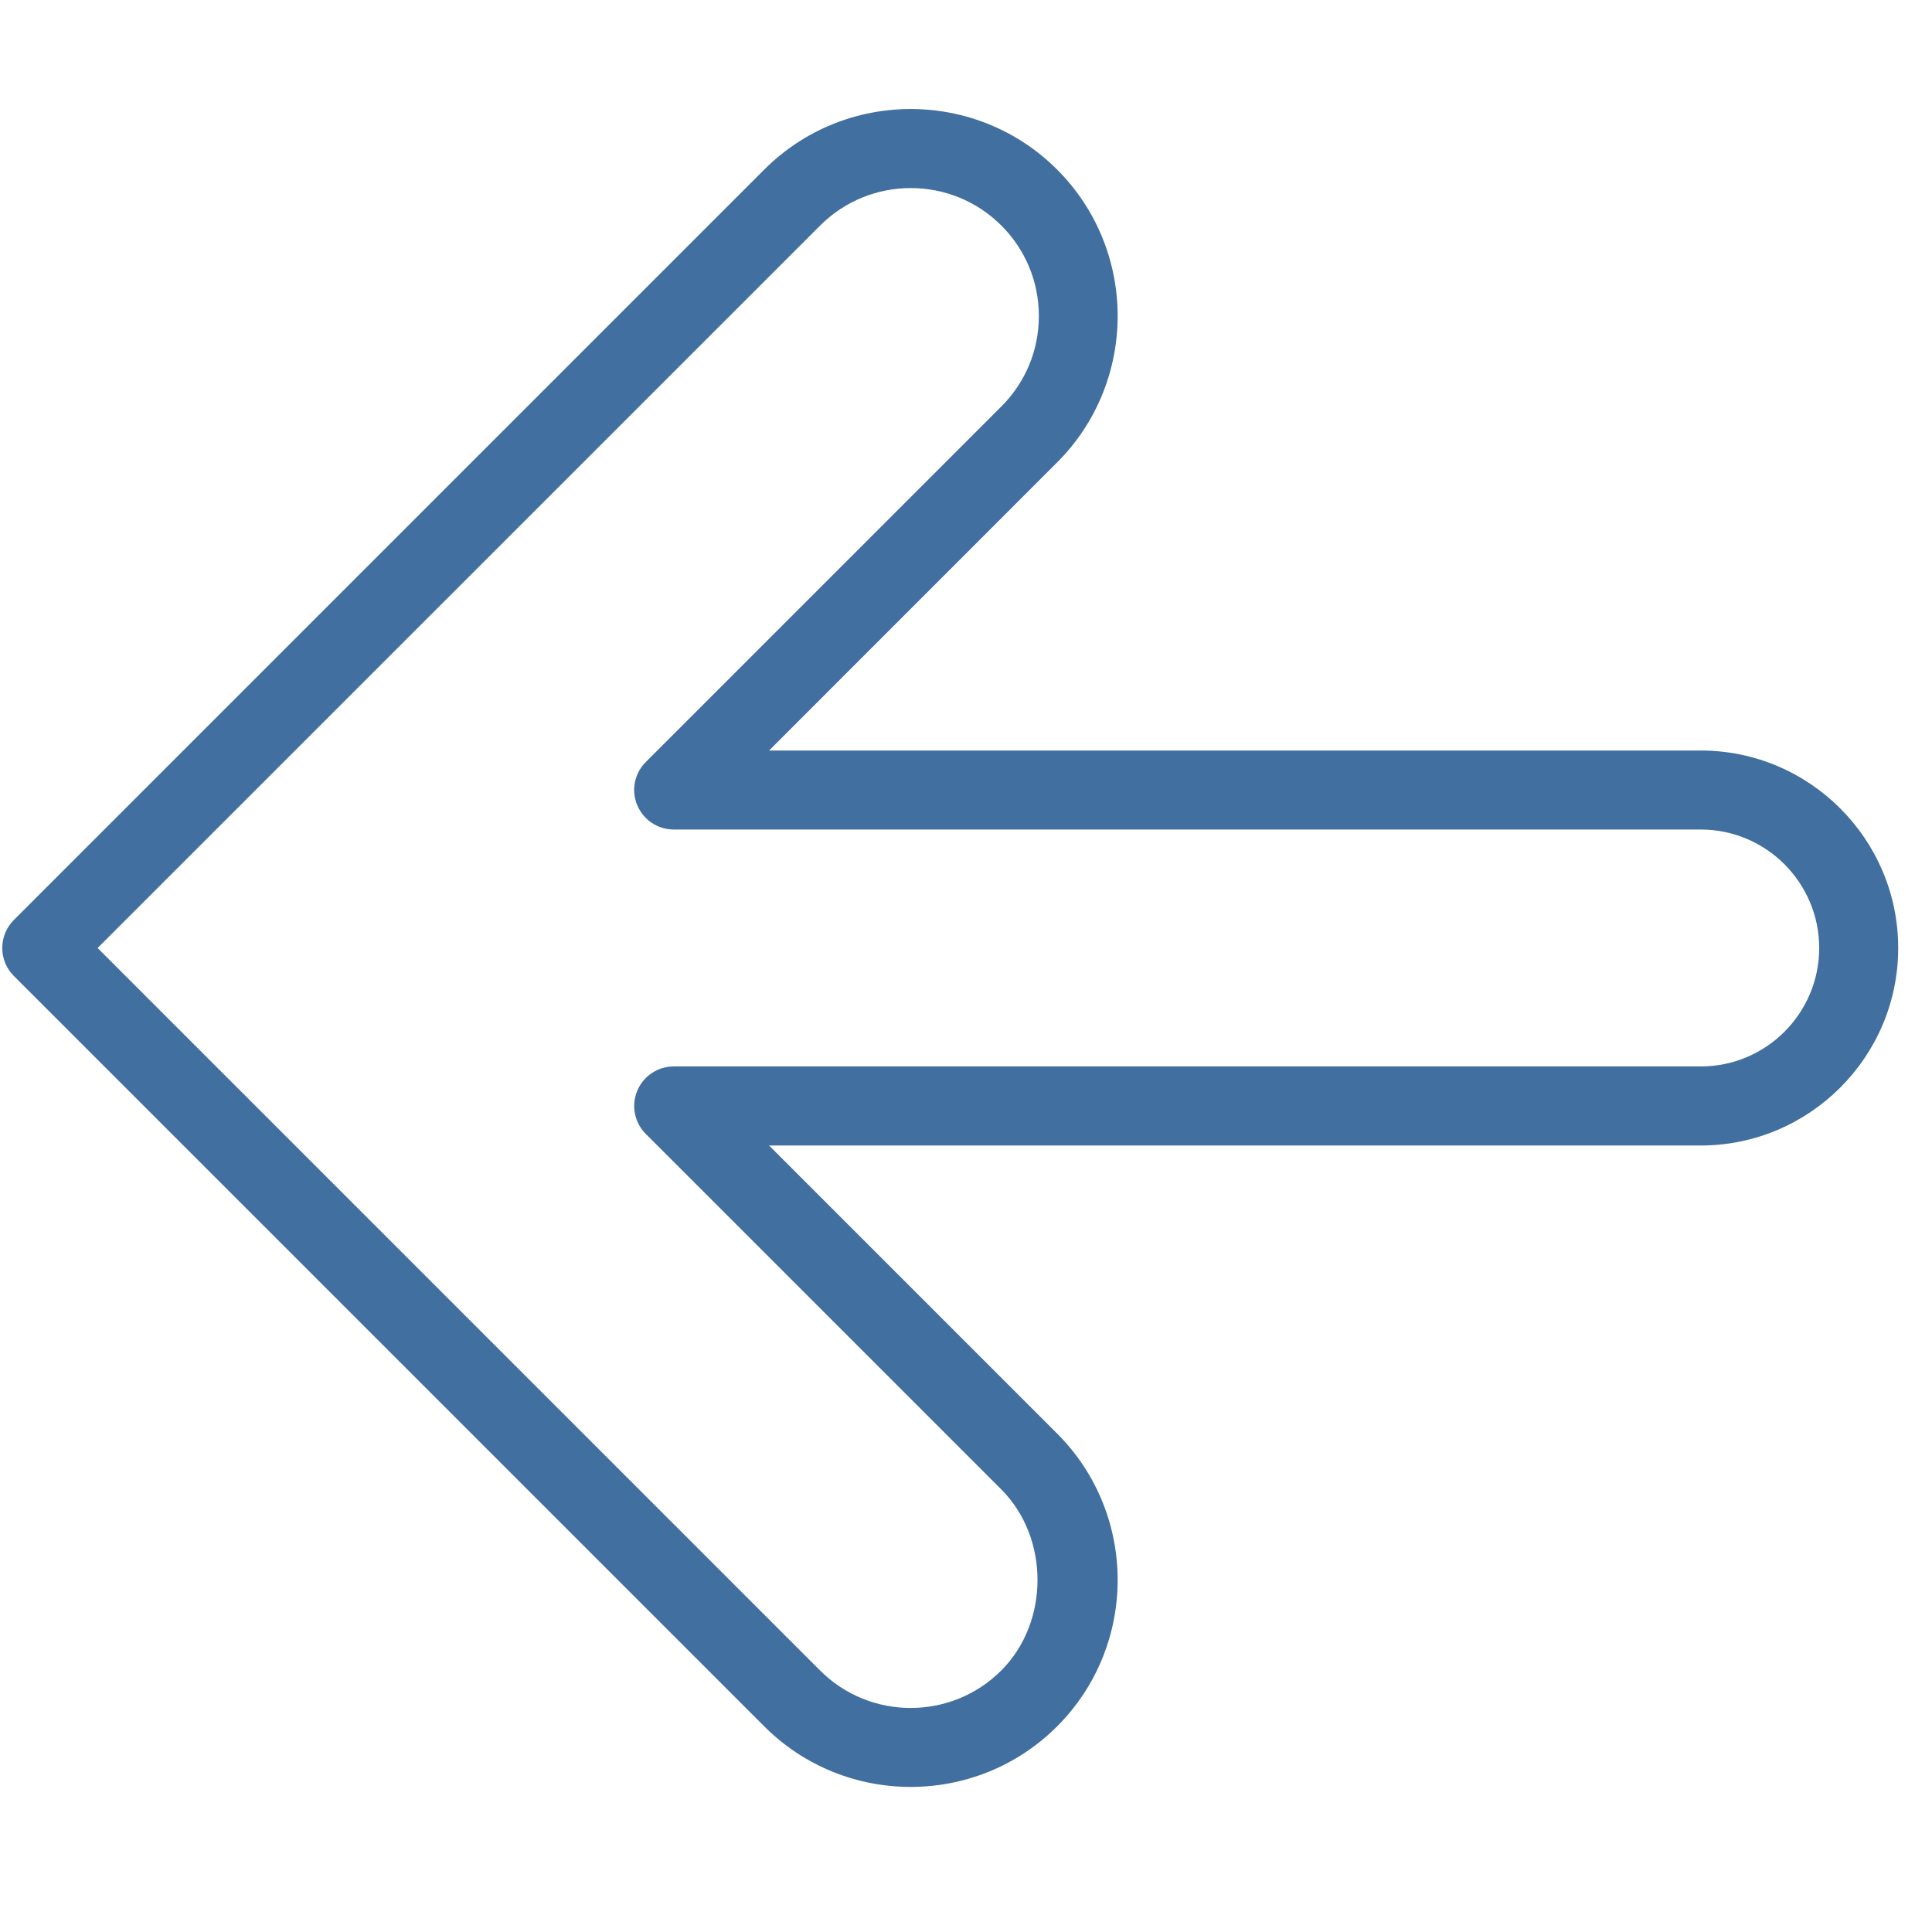 <?xml version="1.0" encoding="UTF-8" standalone="no"?>
<svg
   xmlns:dc="http://purl.org/dc/elements/1.1/"
   xmlns:cc="http://creativecommons.org/ns#"
   xmlns:rdf="http://www.w3.org/1999/02/22-rdf-syntax-ns#"
   xmlns:svg="http://www.w3.org/2000/svg"
   xmlns="http://www.w3.org/2000/svg"
   xmlns:sodipodi="http://sodipodi.sourceforge.net/DTD/sodipodi-0.dtd"
   xmlns:inkscape="http://www.inkscape.org/namespaces/inkscape"
   version="1.1"
   viewBox="-10 0 24 24"
   id="svg6"
   sodipodi:docname="previous.svg"
   width="24"
   height="24"
   inkscape:version="1.0.2 (e86c870879, 2021-01-15)">
  <sodipodi:namedview
     pagecolor="#ffffff"
     bordercolor="#666666"
     borderopacity="1"
     objecttolerance="10"
     gridtolerance="10"
     guidetolerance="10"
     inkscape:pageopacity="0"
     inkscape:pageshadow="2"
     inkscape:window-width="1920"
     inkscape:window-height="1007"
     id="namedview6"
     showgrid="false"
     fit-margin-top="0"
     fit-margin-left="0"
     fit-margin-right="0"
     fit-margin-bottom="0"
     inkscape:zoom="0.81933594"
     inkscape:cx="512.001"
     inkscape:cy="453.12063"
     inkscape:window-x="0"
     inkscape:window-y="0"
     inkscape:window-maximized="1"
     inkscape:current-layer="svg6" />
  <defs
     id="defs10" />
  <g
     transform="matrix(0,0.023,0.023,0,-8.5,2.2670268e-5)"
     id="g4">
    <path
       fill="#416f9f"
       d="m 932.416,505.728 c -43.606,43.606 -114.56,43.606 -158.166,0 L 618.688,350.166 V 853.334 C 618.688,912.128 570.816,960 512.022,960 453.228,960 405.356,912.128 405.356,853.334 V 350.166 L 249.75,505.728 c -43.606,43.606 -114.56,43.606 -158.166,0 -43.606,-43.606 -43.606,-114.56 0,-158.166 L 496.918,-57.772 c 4.182,-4.138 9.642,-6.23 15.104,-6.23 5.462,0 10.922,2.09 15.062,6.23 l 405.334,405.334 c 43.604,43.606 43.604,114.56 -0.002,158.166 z m -30.166,-128 -390.228,-390.23 -390.23,390.272 c -26.966,26.966 -26.966,70.87 0,97.834 13.056,13.056 30.422,20.266 48.896,20.266 18.474,0 35.84,-7.21 48.896,-20.31 l 192,-192 c 6.102,-6.102 15.318,-7.978 23.254,-4.608 7.978,3.286 13.184,11.094 13.184,19.712 v 554.67 c 0,35.286 28.714,64 64,64 35.286,0 64,-28.714 63.958,-64 V 298.668 c 0,-8.618 5.206,-16.426 13.184,-19.712 7.978,-3.328 17.152,-1.494 23.254,4.608 l 192,192 c 26.112,26.112 71.722,26.112 97.834,0 26.964,-26.966 26.964,-70.87 -0.002,-97.836 z"
       id="path2" />
  </g>
</svg>
